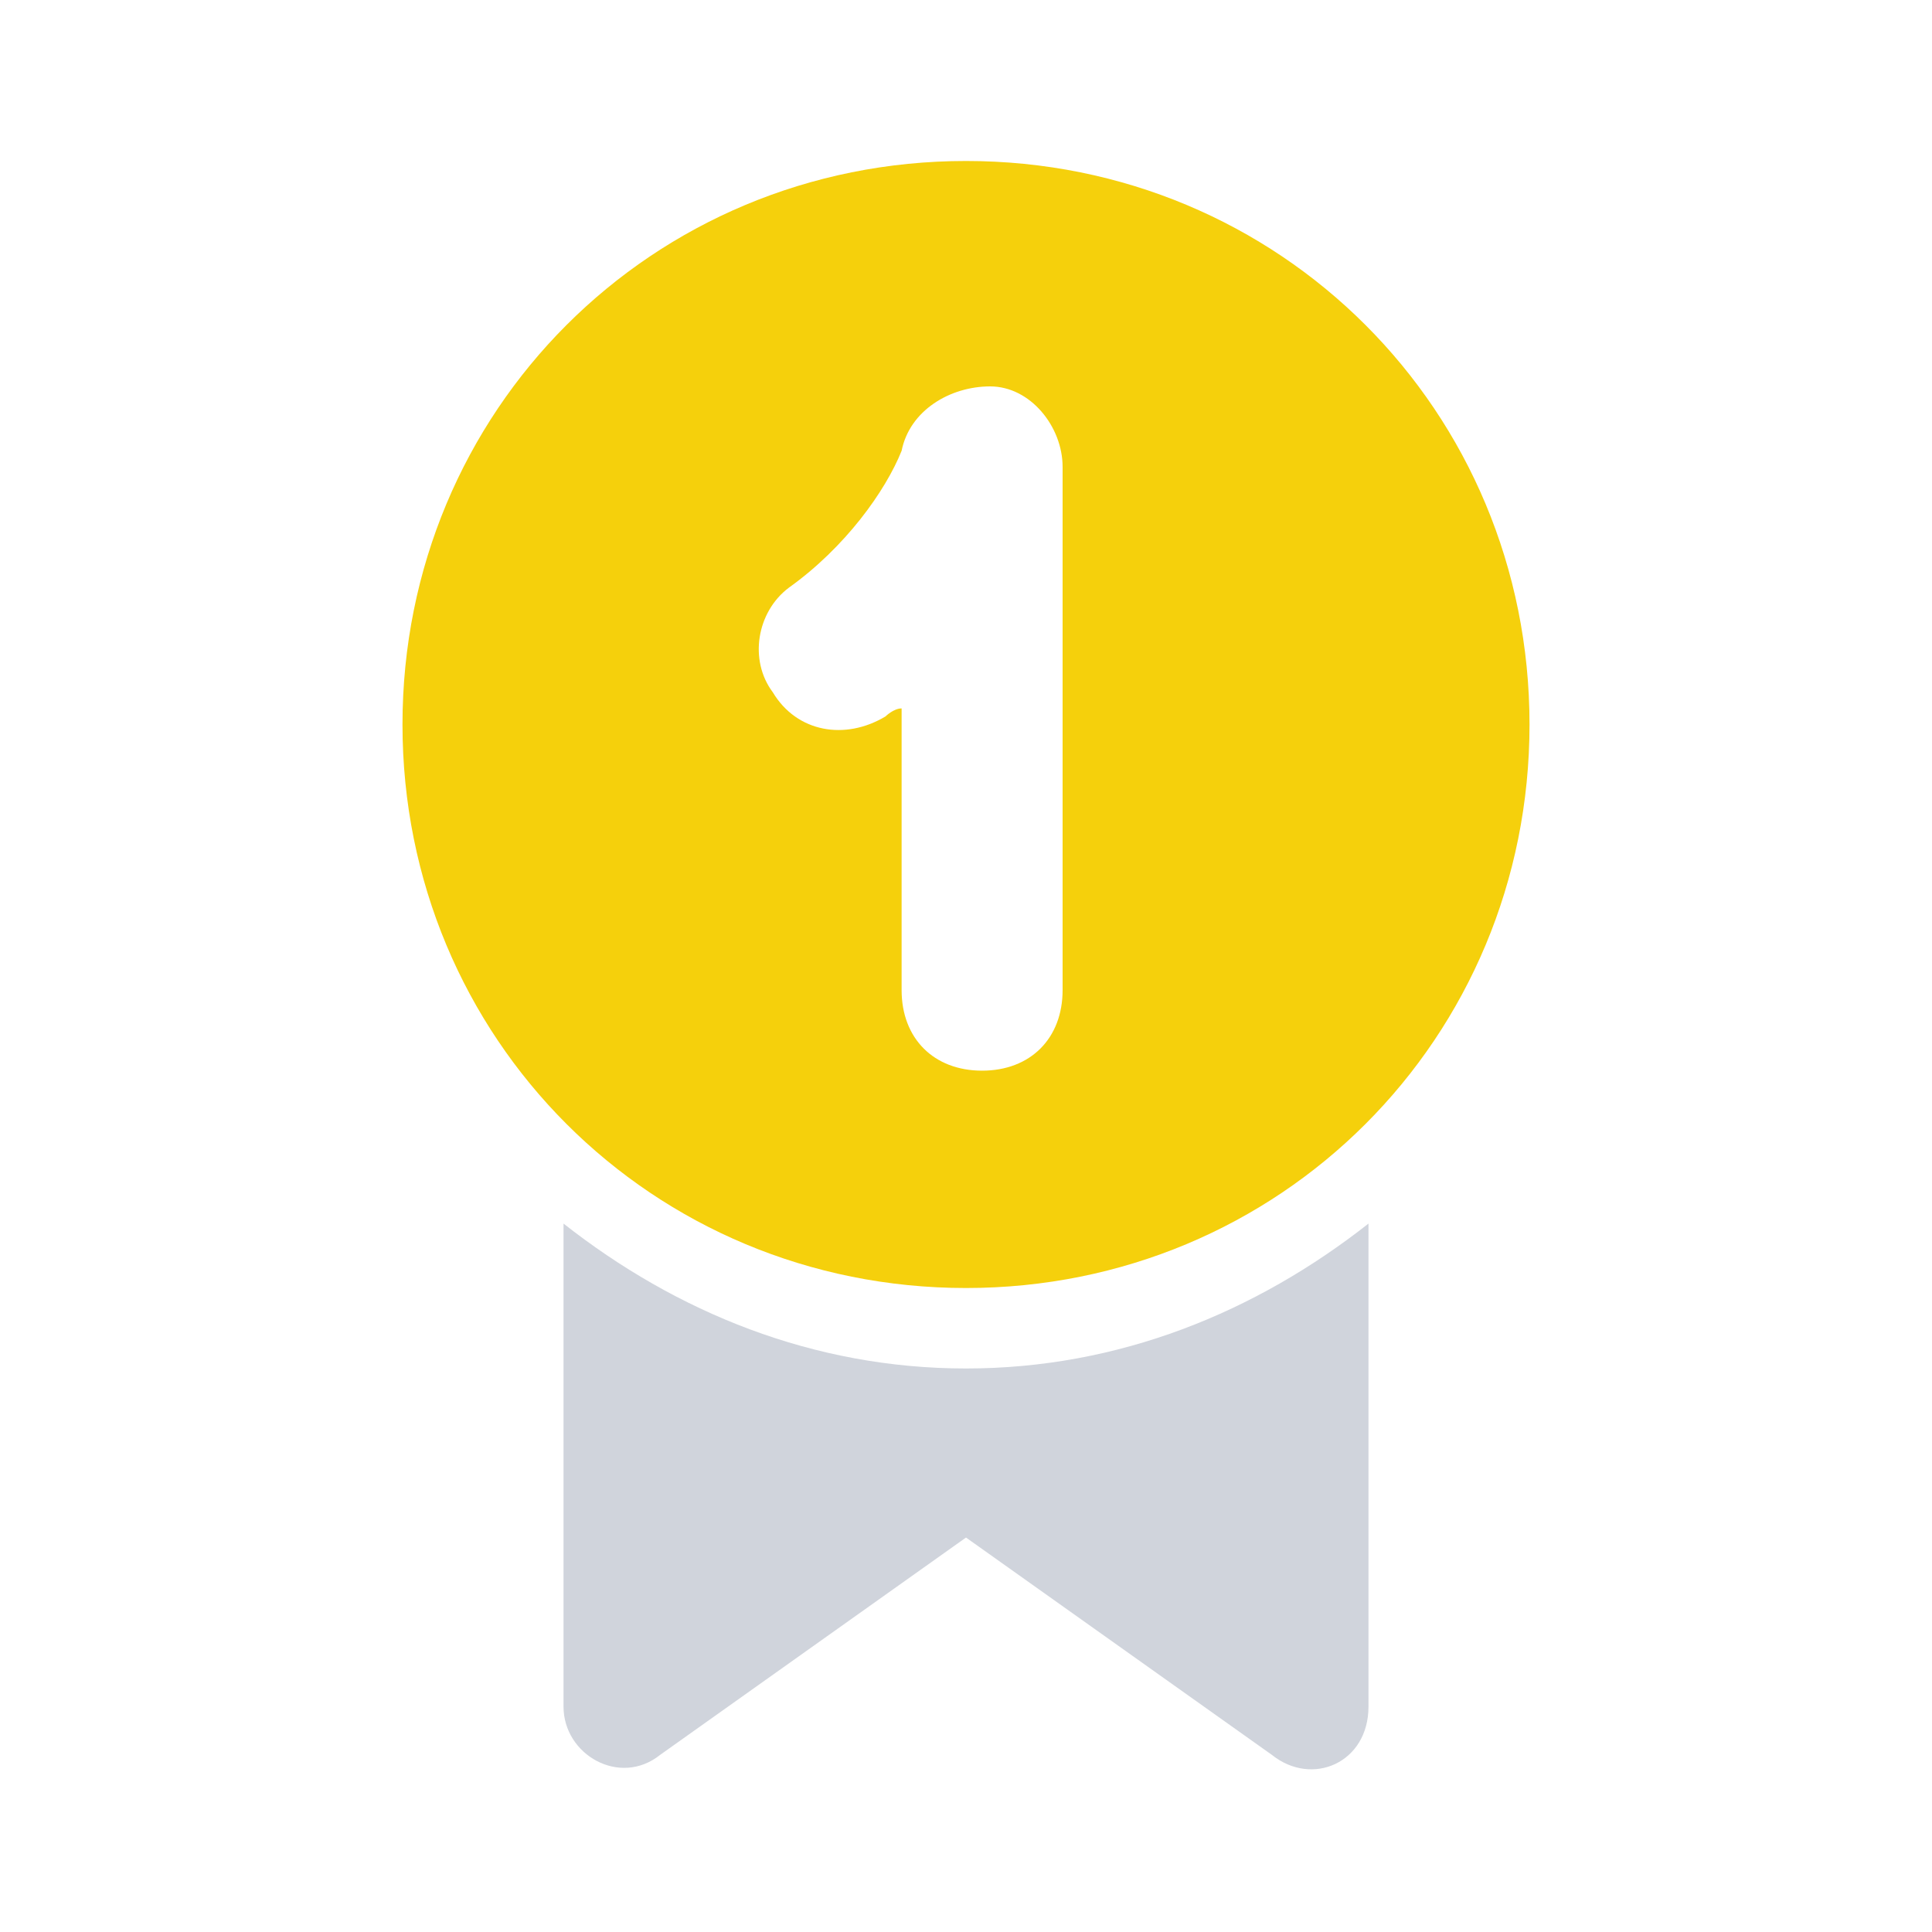 <svg xmlns="http://www.w3.org/2000/svg" width="40" height="40" fill="none"><path fill="#D0D4DC" d="M28.333 35.333v-10c-2.333 1.834-5.166 3-8.333 3s-6-1.166-8.333-3v10c0 1 1.166 1.667 2 1l6.333-4.5 6.333 4.5c.834.667 2 .167 2-1Z"/><path fill="#F5D00C" d="M31.667 15C31.667 8.5 26.5 3.333 20 3.333S8.333 8.5 8.333 15 13.5 26.667 20 26.667 31.667 21.5 31.667 15Zm-13-.333c-.167 0-.334.166-.334.166-.833.5-1.833.334-2.333-.5-.5-.666-.333-1.666.333-2.166 1.167-.834 2-2 2.334-2.834C18.833 8.5 19.667 8 20.5 8s1.5.833 1.5 1.667V20.5c0 1-.667 1.667-1.667 1.667s-1.666-.667-1.666-1.667v-5.833Z"/></svg>